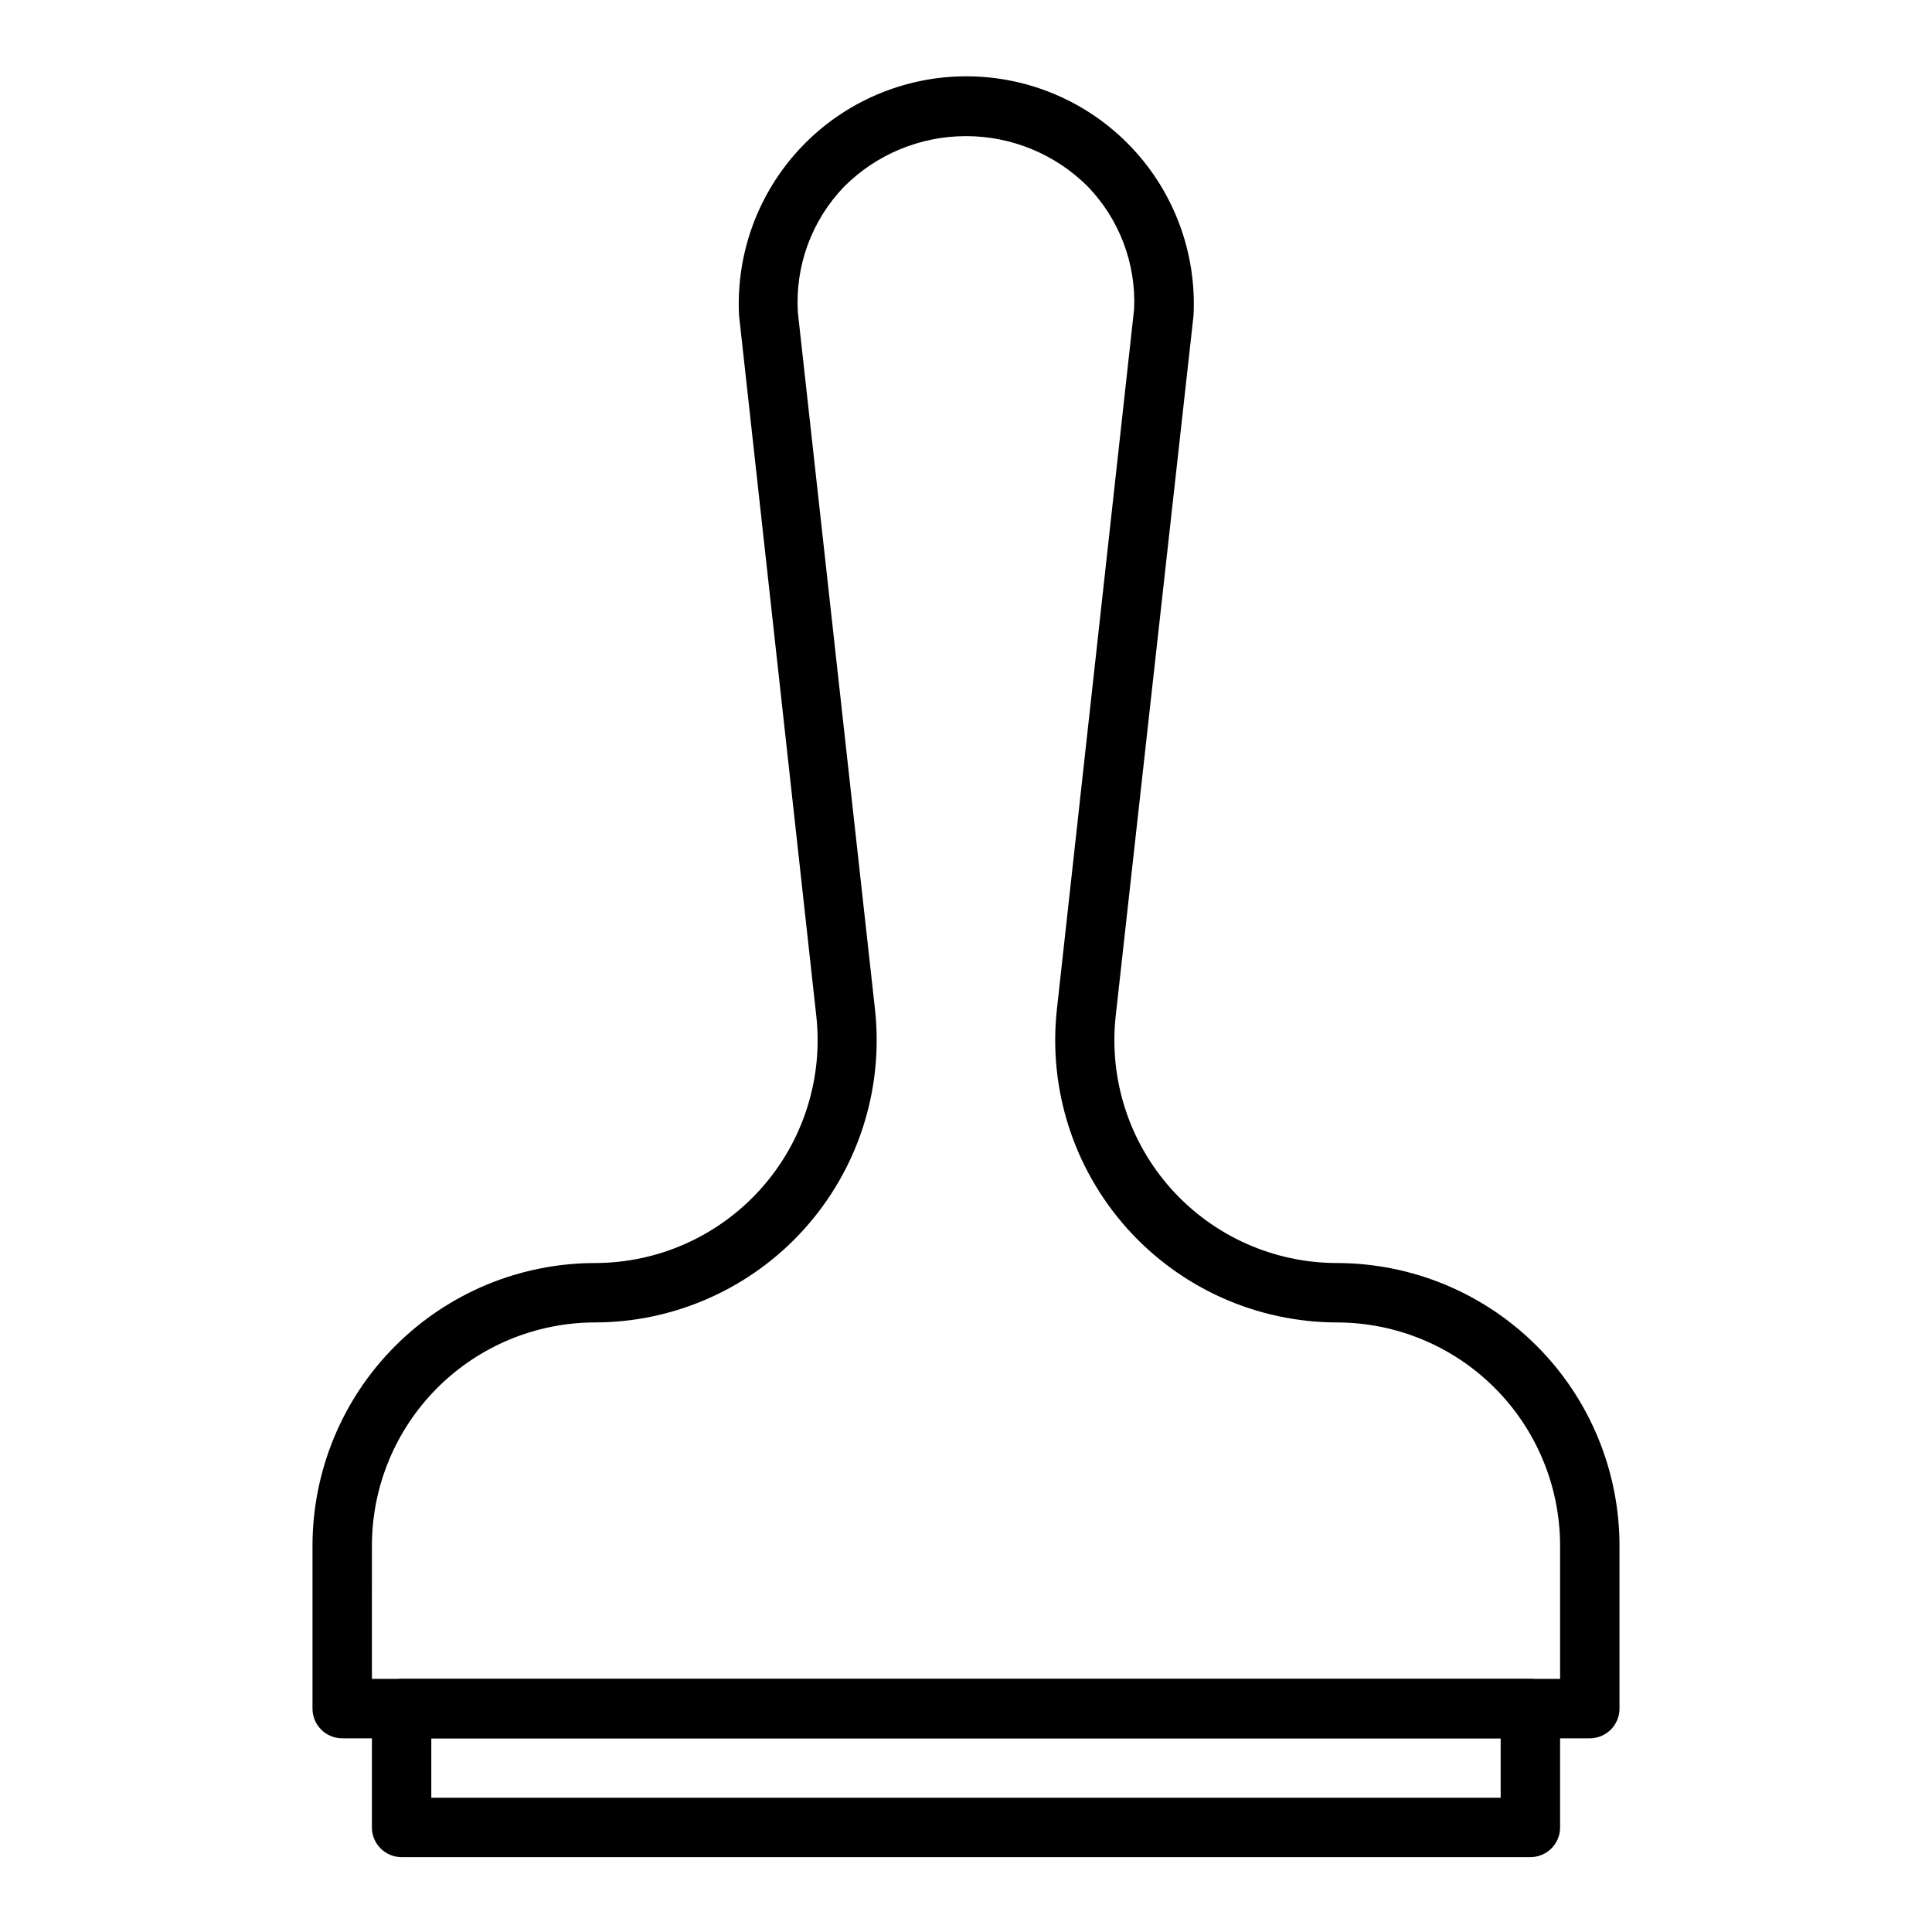 <?xml version="1.0" encoding="UTF-8"?>
<!-- Uploaded to: ICON Repo, www.iconrepo.com, Generator: ICON Repo Mixer Tools -->
<svg fill="#000000" width="800px" height="800px" version="1.1" viewBox="144 144 512 512" xmlns="http://www.w3.org/2000/svg">
 <g>
  <path d="m565.31 604.67h-330.62c-4.348 0-7.875-3.523-7.875-7.871v-43.297c0.043-19.82 7.934-38.82 21.953-52.836 14.016-14.016 33.012-21.906 52.832-21.949 16.789 0.012 32.789-7.125 43.996-19.625 11.211-12.5 16.566-29.184 14.73-45.871l-20.469-185.62c-0.844-16.508 5.125-32.633 16.508-44.617 11.383-11.98 27.188-18.762 43.715-18.762s32.328 6.781 43.711 18.762c11.387 11.984 17.352 28.109 16.508 44.617l-20.625 185.62c-1.832 16.688 3.523 33.371 14.73 45.871 11.207 12.5 27.207 19.637 43.996 19.625 19.82 0.043 38.82 7.934 52.836 21.949s21.906 33.016 21.949 52.836v43.297c0 2.086-0.828 4.09-2.305 5.566-1.477 1.473-3.481 2.305-5.566 2.305zm-322.75-15.746h314.88v-35.422c-0.039-15.648-6.273-30.641-17.336-41.703s-26.059-17.297-41.703-17.34c-21.254-0.004-41.504-9.055-55.684-24.891-14.18-15.832-20.953-36.949-18.629-58.078l20.469-185.62c0.527-12.039-3.914-23.766-12.281-32.434-8.562-8.559-20.172-13.363-32.273-13.363-12.105 0-23.715 4.805-32.277 13.363-8.598 8.906-13.055 21.02-12.281 33.375l20.469 184.99c2.231 21.078-4.586 42.113-18.754 57.871-14.172 15.762-34.363 24.77-55.559 24.785-15.645 0.043-30.637 6.277-41.703 17.34-11.062 11.062-17.297 26.055-17.336 41.703z"/>
  <path d="m549.57 636.16h-299.14c-4.348 0-7.871-3.523-7.871-7.871v-31.488c0-4.348 3.523-7.875 7.871-7.875h299.14c2.09 0 4.09 0.832 5.566 2.309 1.477 1.477 2.305 3.477 2.305 5.566v31.488c0 2.086-0.828 4.09-2.305 5.566-1.477 1.473-3.477 2.305-5.566 2.305zm-291.27-15.746h283.39v-15.742h-283.39z"/>
 </g>
</svg>